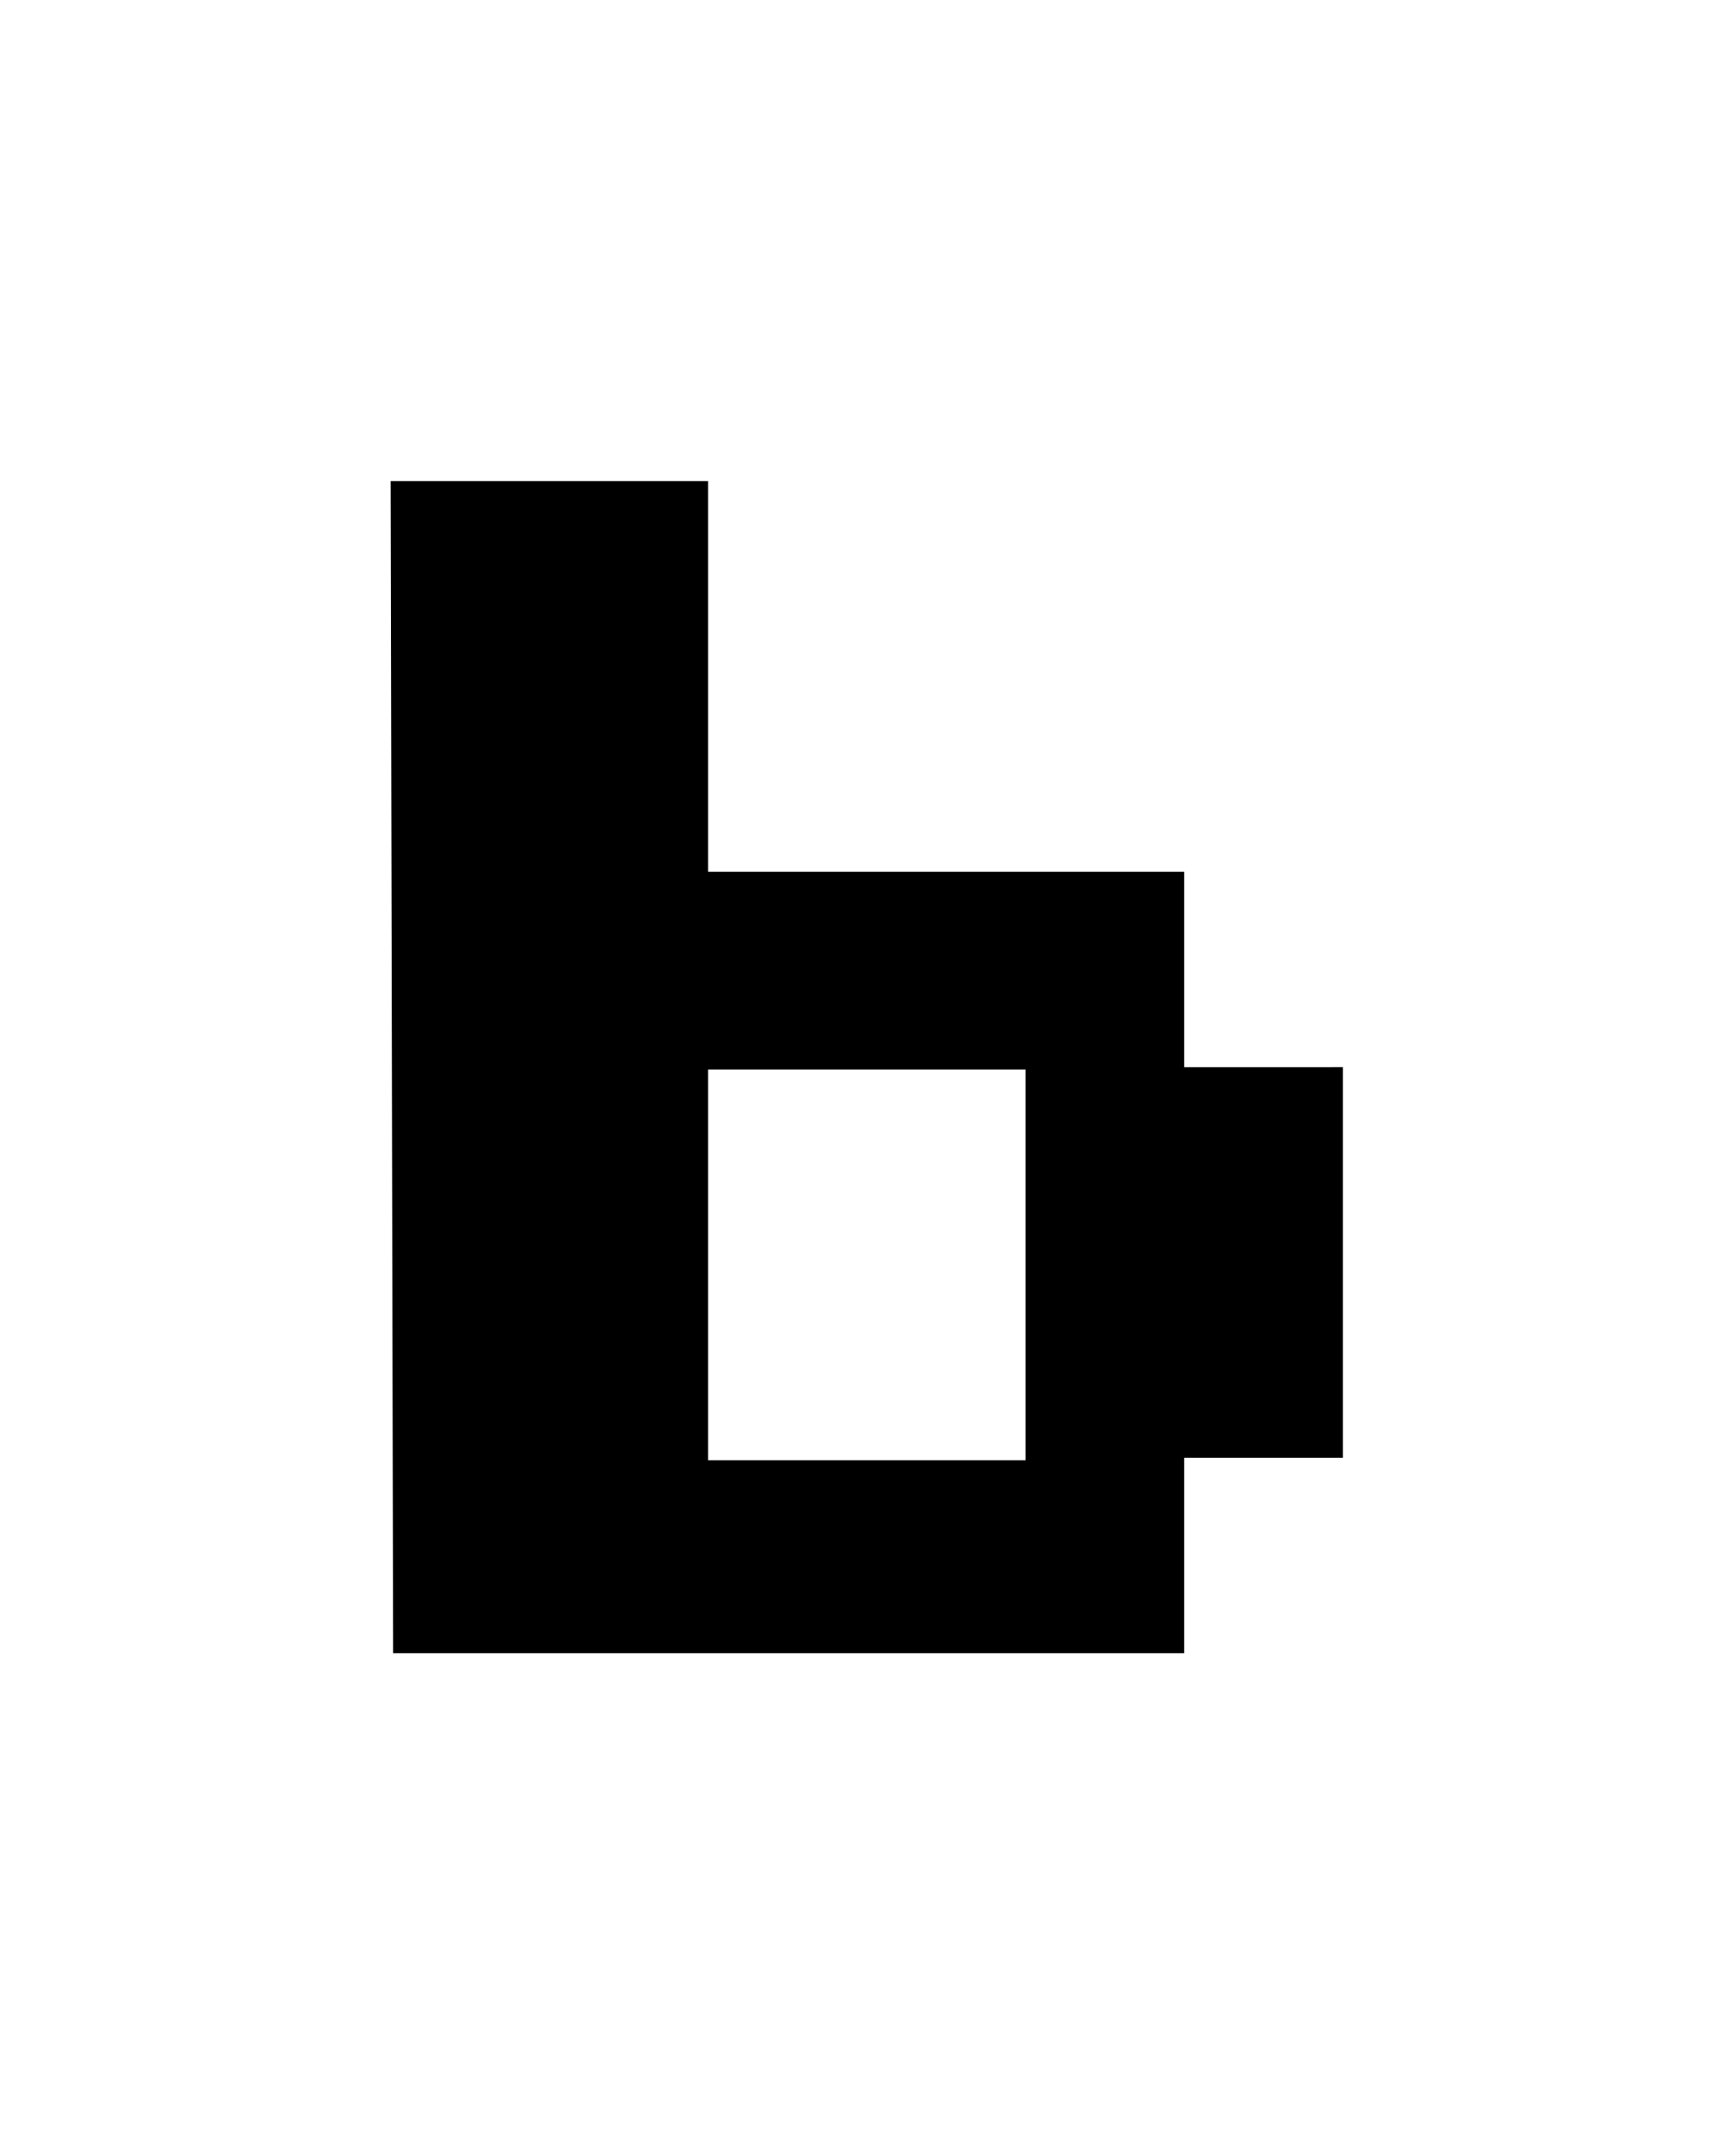 <?xml version="1.0" encoding="utf-8"?>
<!-- Generator: Adobe Illustrator 25.0.1, SVG Export Plug-In . SVG Version: 6.00 Build 0)  -->
<svg version="1.1" id="Layer_1" xmlns="http://www.w3.org/2000/svg" xmlns:xlink="http://www.w3.org/1999/xlink" x="0px" y="0px"
	 viewBox="0 0 71.1 87.6" style="enable-background:new 0 0 71.1 87.6;" xml:space="preserve">
<g id="Layer_2_1_">
	<g id="Layer_1-2">
		<path d="M16,19.7h13v16h19.5v8H55v16h-6.5v8H16.1L16,19.7z M29,43.8v16h13v-16H29z"/>
	</g>
</g>
</svg>
